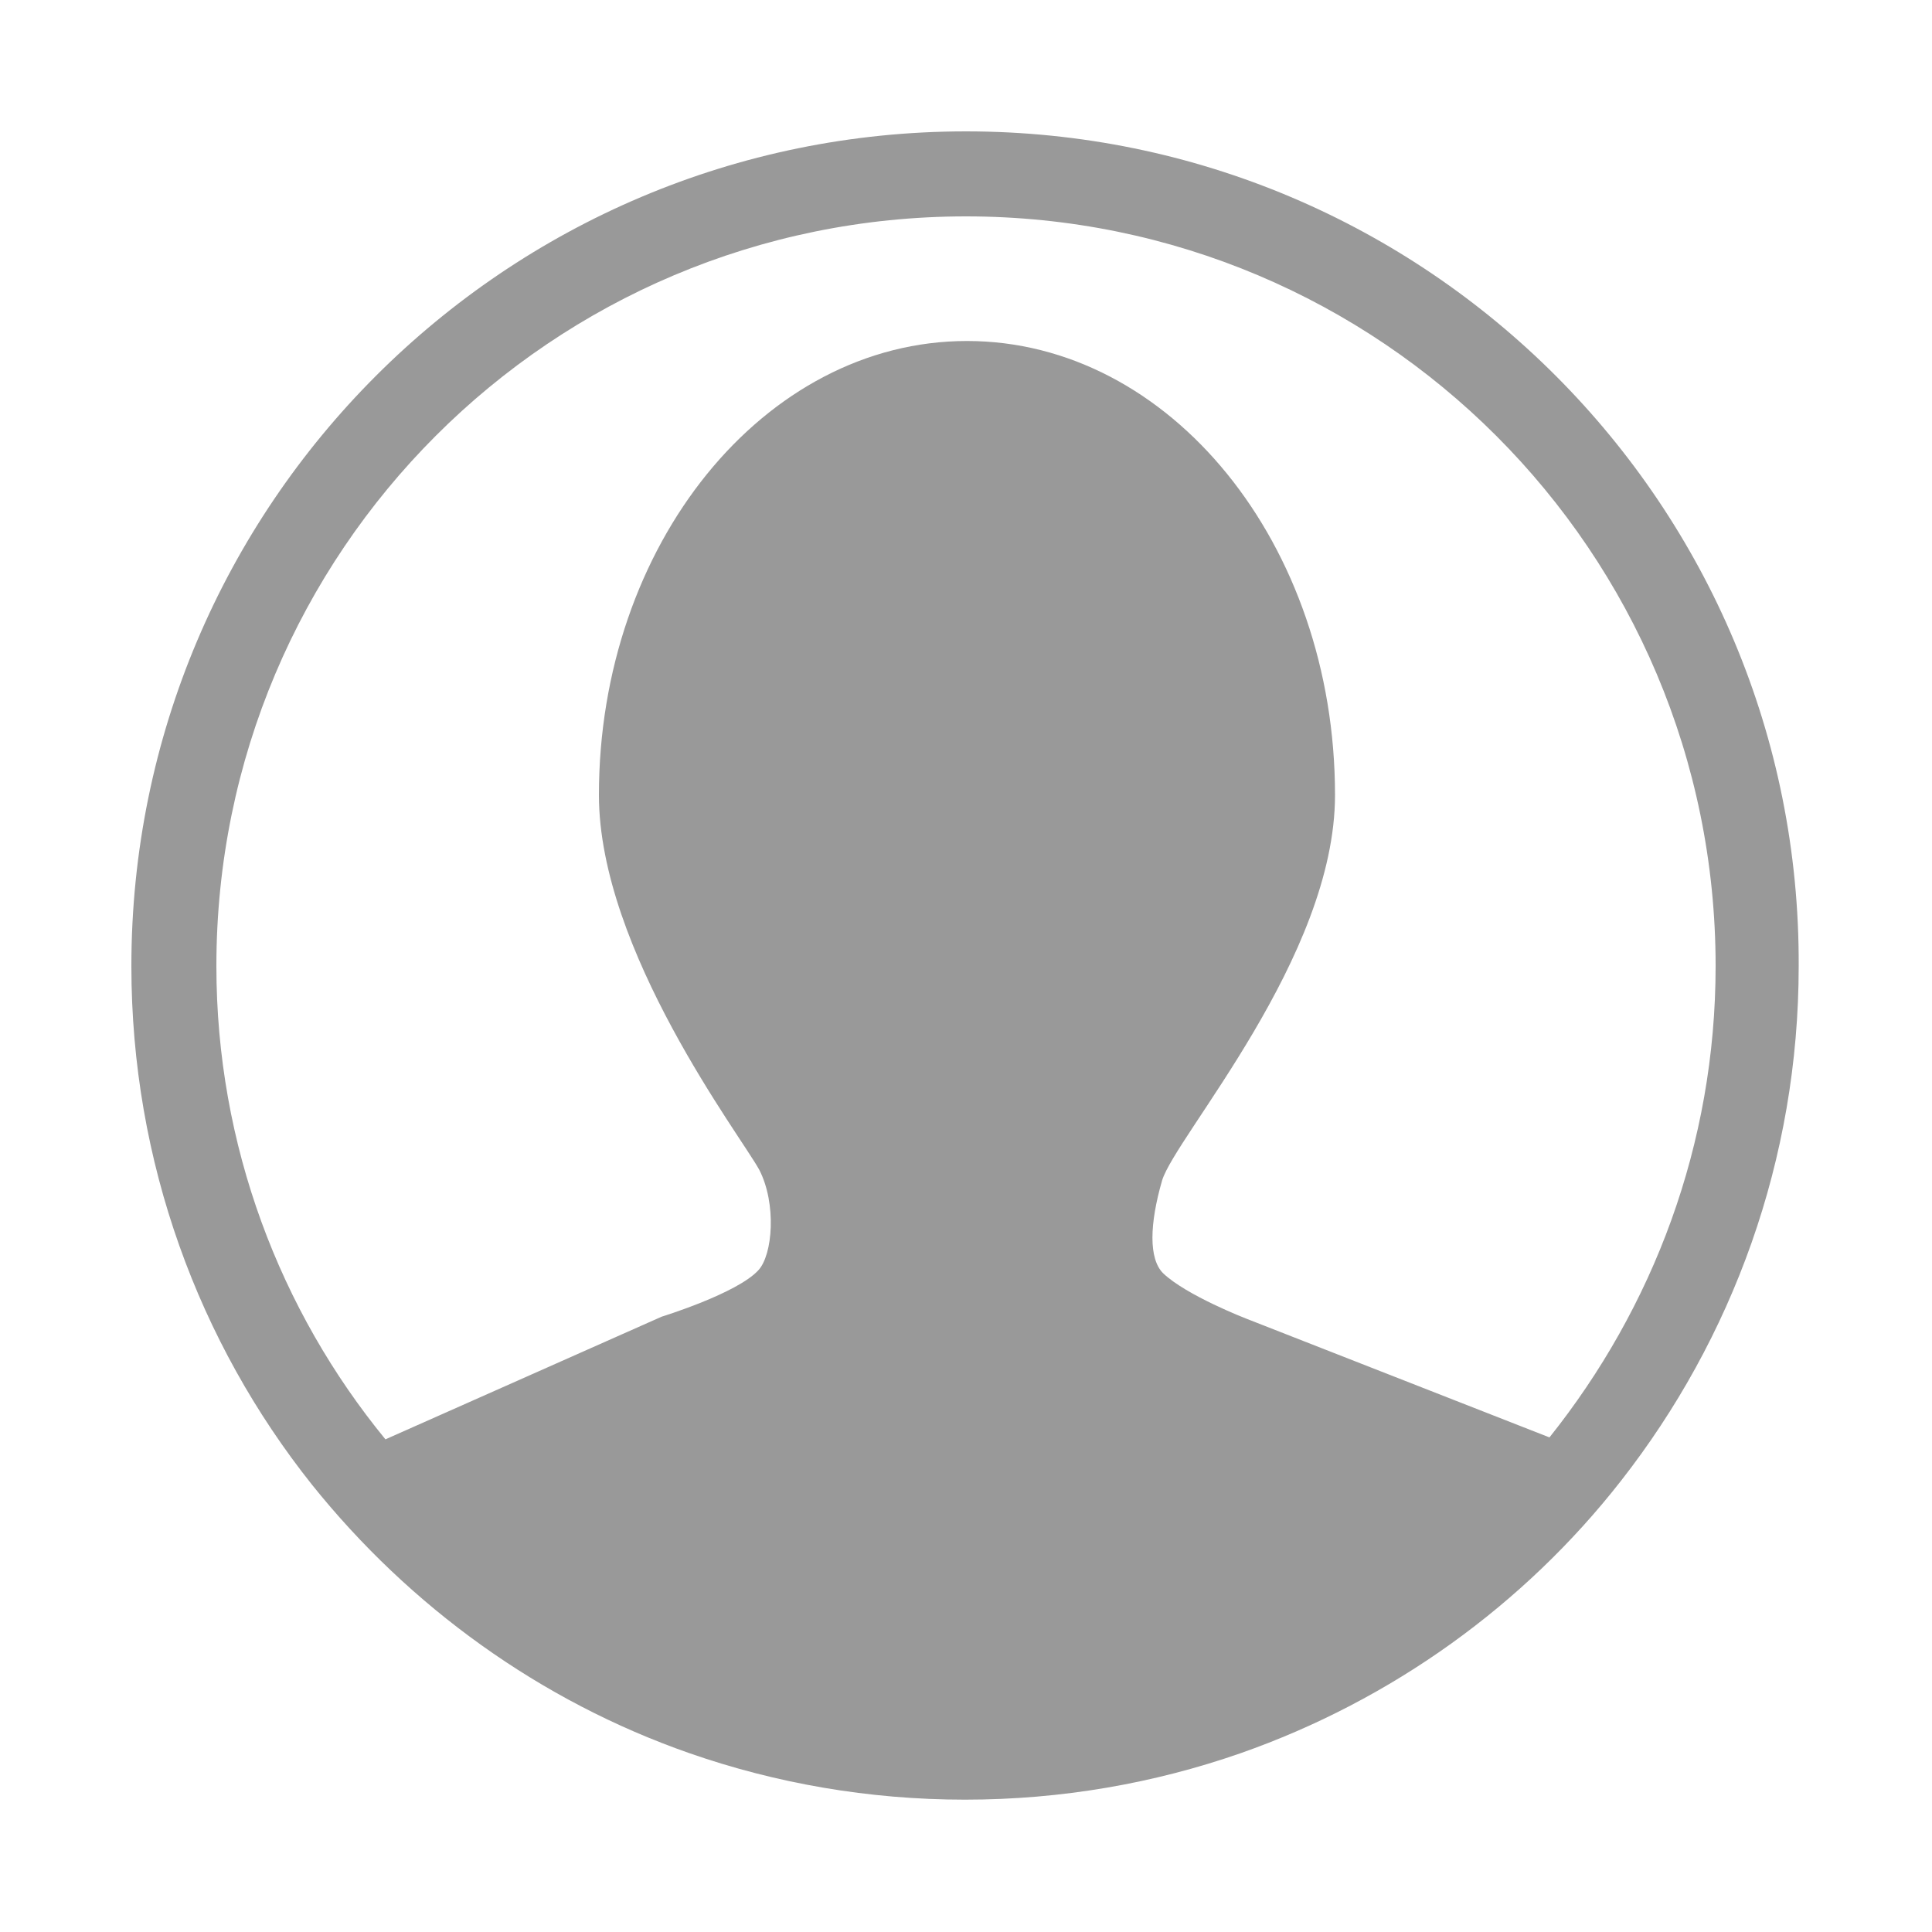<?xml version="1.0" standalone="no"?><!DOCTYPE svg PUBLIC "-//W3C//DTD SVG 1.1//EN" "http://www.w3.org/Graphics/SVG/1.1/DTD/svg11.dtd"><svg t="1660196342565" class="icon" viewBox="0 0 1024 1024" version="1.1" xmlns="http://www.w3.org/2000/svg" p-id="2070" xmlns:xlink="http://www.w3.org/1999/xlink" width="200" height="200"><defs><style type="text/css">@font-face { font-family: feedback-iconfont; src: url("//at.alicdn.com/t/font_1031158_u69w8yhxdu.woff2?t=1630033759944") format("woff2"), url("//at.alicdn.com/t/font_1031158_u69w8yhxdu.woff?t=1630033759944") format("woff"), url("//at.alicdn.com/t/font_1031158_u69w8yhxdu.ttf?t=1630033759944") format("truetype"); }
</style></defs><path d="M512 69.632c-244.224 0-442.368 198.144-442.368 442.368 0 103.936 35.84 199.68 95.744 274.944 51.712 64.512 120.832 114.688 200.192 142.336 45.568 15.872 94.72 24.576 145.92 24.576s100.352-8.704 145.92-24.576c80.384-28.16 150.528-78.848 201.728-144.384 58.88-75.264 94.208-169.984 94.208-272.896 1.024-244.224-197.12-442.368-441.344-442.368z m309.248 692.224L660.48 698.88s-31.744-12.288-44.032-24.064c-7.68-7.68-7.168-26.112-0.512-49.152 7.168-23.552 91.648-118.272 91.648-204.288 0-133.12-87.552-240.64-195.072-240.64S317.44 288.768 317.44 421.376c0 82.432 75.264 180.736 84.992 198.656 9.216 17.92 7.168 45.056-0.512 53.248-11.264 12.288-51.2 24.576-51.2 24.576L204.288 762.88c-55.808-68.096-89.6-155.648-89.6-250.88 0-219.648 177.664-397.312 397.312-397.312s397.312 177.664 397.312 397.312c0 94.72-33.28 181.248-88.064 249.856z" fill="#999999" p-id="2071"></path></svg>